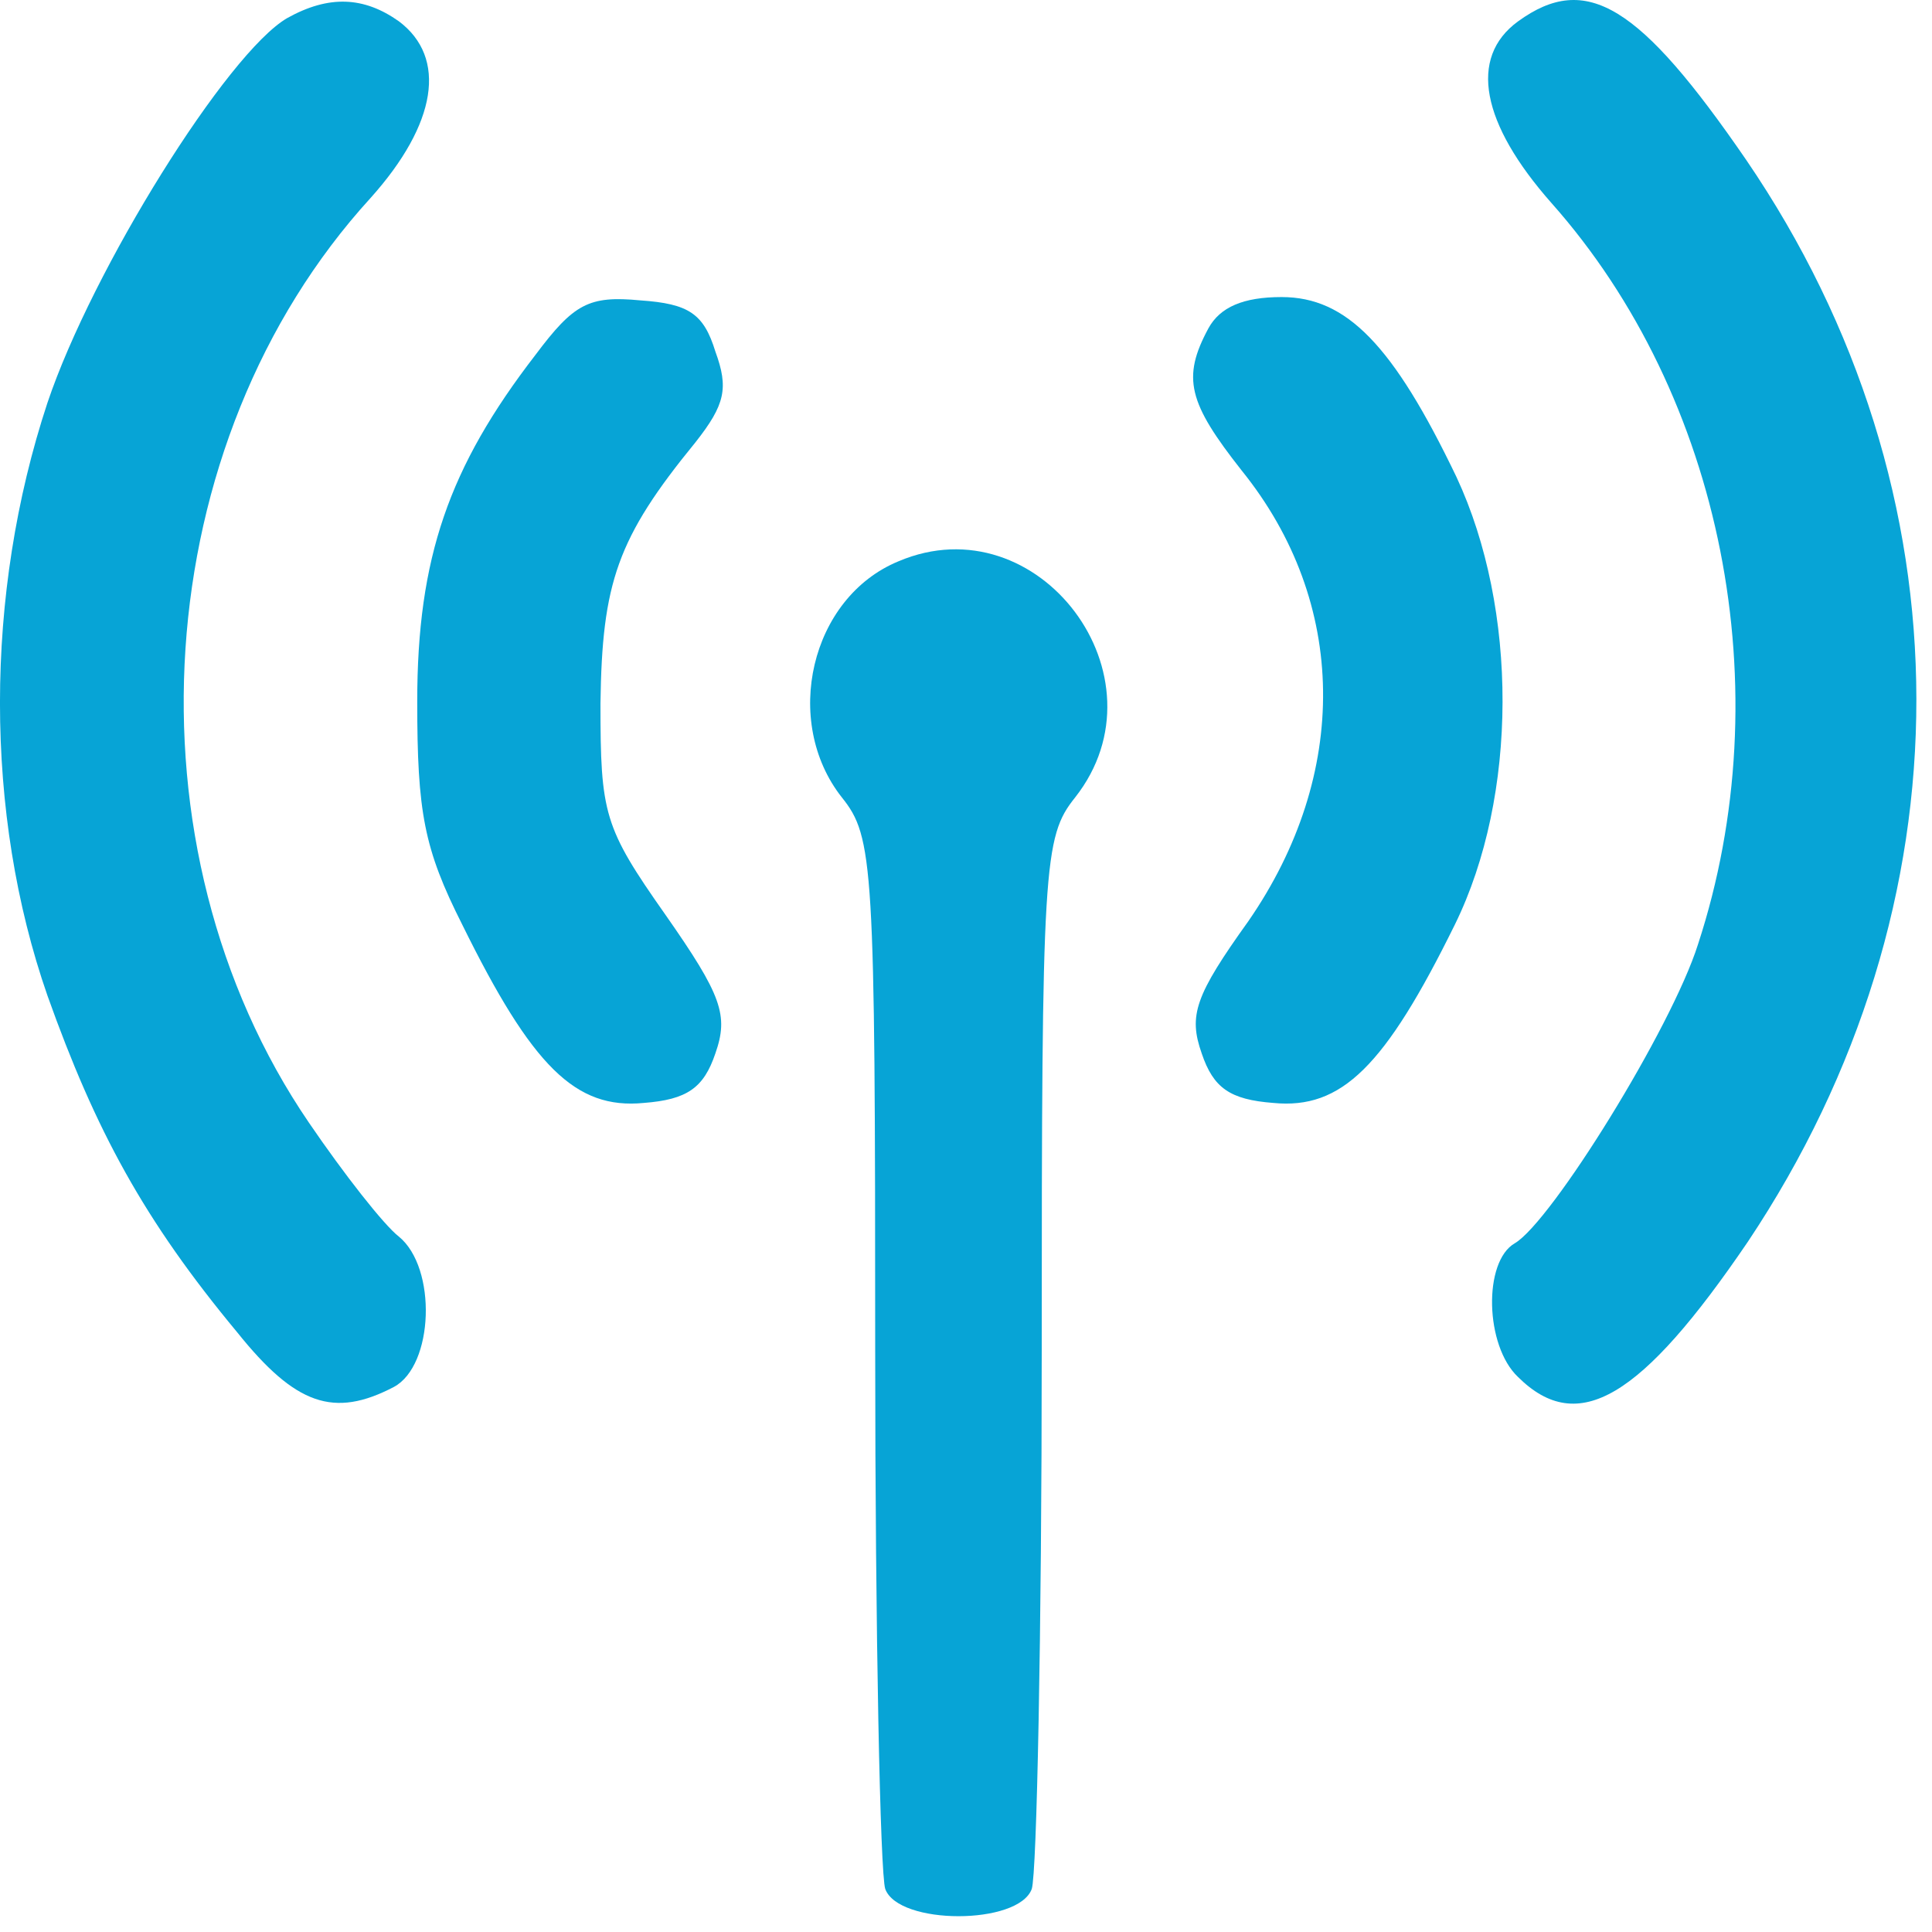 <svg width="25" height="25" viewBox="0 0 25 25" fill="none" xmlns="http://www.w3.org/2000/svg">
<g clip-path="url(#clip0_375_800)">
<path d="M3.718 0.233C2.942 0.682 1.196 3.481 0.614 5.212C-0.205 7.69 -0.205 10.532 0.614 12.883C1.239 14.635 1.864 15.789 3.071 17.242C3.825 18.182 4.321 18.353 5.097 17.947C5.614 17.669 5.657 16.408 5.162 16.002C4.968 15.853 4.45 15.191 3.998 14.528C1.562 10.96 1.907 5.725 4.795 2.562C5.657 1.601 5.787 0.746 5.162 0.276C4.709 -0.045 4.256 -0.066 3.718 0.233Z" fill="#07A4D6"/>
<path d="M19.644 0.276C18.998 0.746 19.17 1.601 20.075 2.626C22.295 5.126 23.049 8.93 21.972 12.22C21.627 13.31 20.075 15.81 19.601 16.088C19.192 16.323 19.213 17.413 19.644 17.819C20.42 18.588 21.239 18.096 22.618 16.067C25.528 11.708 25.528 6.366 22.597 2.071C21.217 0.062 20.528 -0.365 19.644 0.276Z" fill="#07A4D6"/>
<path d="M6.929 4.592C5.808 6.045 5.399 7.22 5.399 9.079C5.399 10.511 5.485 10.981 5.981 11.964C6.886 13.802 7.446 14.357 8.33 14.272C8.89 14.229 9.106 14.079 9.257 13.631C9.429 13.139 9.343 12.883 8.61 11.836C7.813 10.703 7.77 10.532 7.77 9.101C7.791 7.541 7.985 6.964 8.998 5.725C9.386 5.233 9.429 5.02 9.257 4.549C9.106 4.058 8.912 3.93 8.287 3.887C7.619 3.823 7.425 3.93 6.929 4.592Z" fill="#07A4D6"/>
<path d="M15.636 4.25C15.291 4.891 15.377 5.212 16.067 6.088C17.446 7.797 17.468 10.02 16.153 11.921C15.464 12.883 15.377 13.139 15.55 13.631C15.701 14.079 15.916 14.229 16.477 14.272C17.36 14.357 17.921 13.802 18.826 11.964C19.645 10.297 19.645 7.883 18.847 6.173C18.028 4.464 17.425 3.844 16.584 3.844C16.089 3.844 15.787 3.973 15.636 4.25Z" fill="#07A4D6"/>
<path d="M11.627 7.263C10.485 7.733 10.118 9.336 10.894 10.319C11.304 10.832 11.325 11.173 11.325 17.477C11.325 21.131 11.39 24.25 11.455 24.443C11.627 24.913 13.179 24.913 13.351 24.443C13.416 24.25 13.48 21.131 13.48 17.477C13.48 11.173 13.502 10.832 13.912 10.319C15.14 8.759 13.437 6.494 11.627 7.263Z" fill="#07A4D6"/>
</g>
<defs>
<clipPath id="clip0_375_800">
<rect width="25" height="25" fill="white"/>
</clipPath>
</defs>
</svg>

